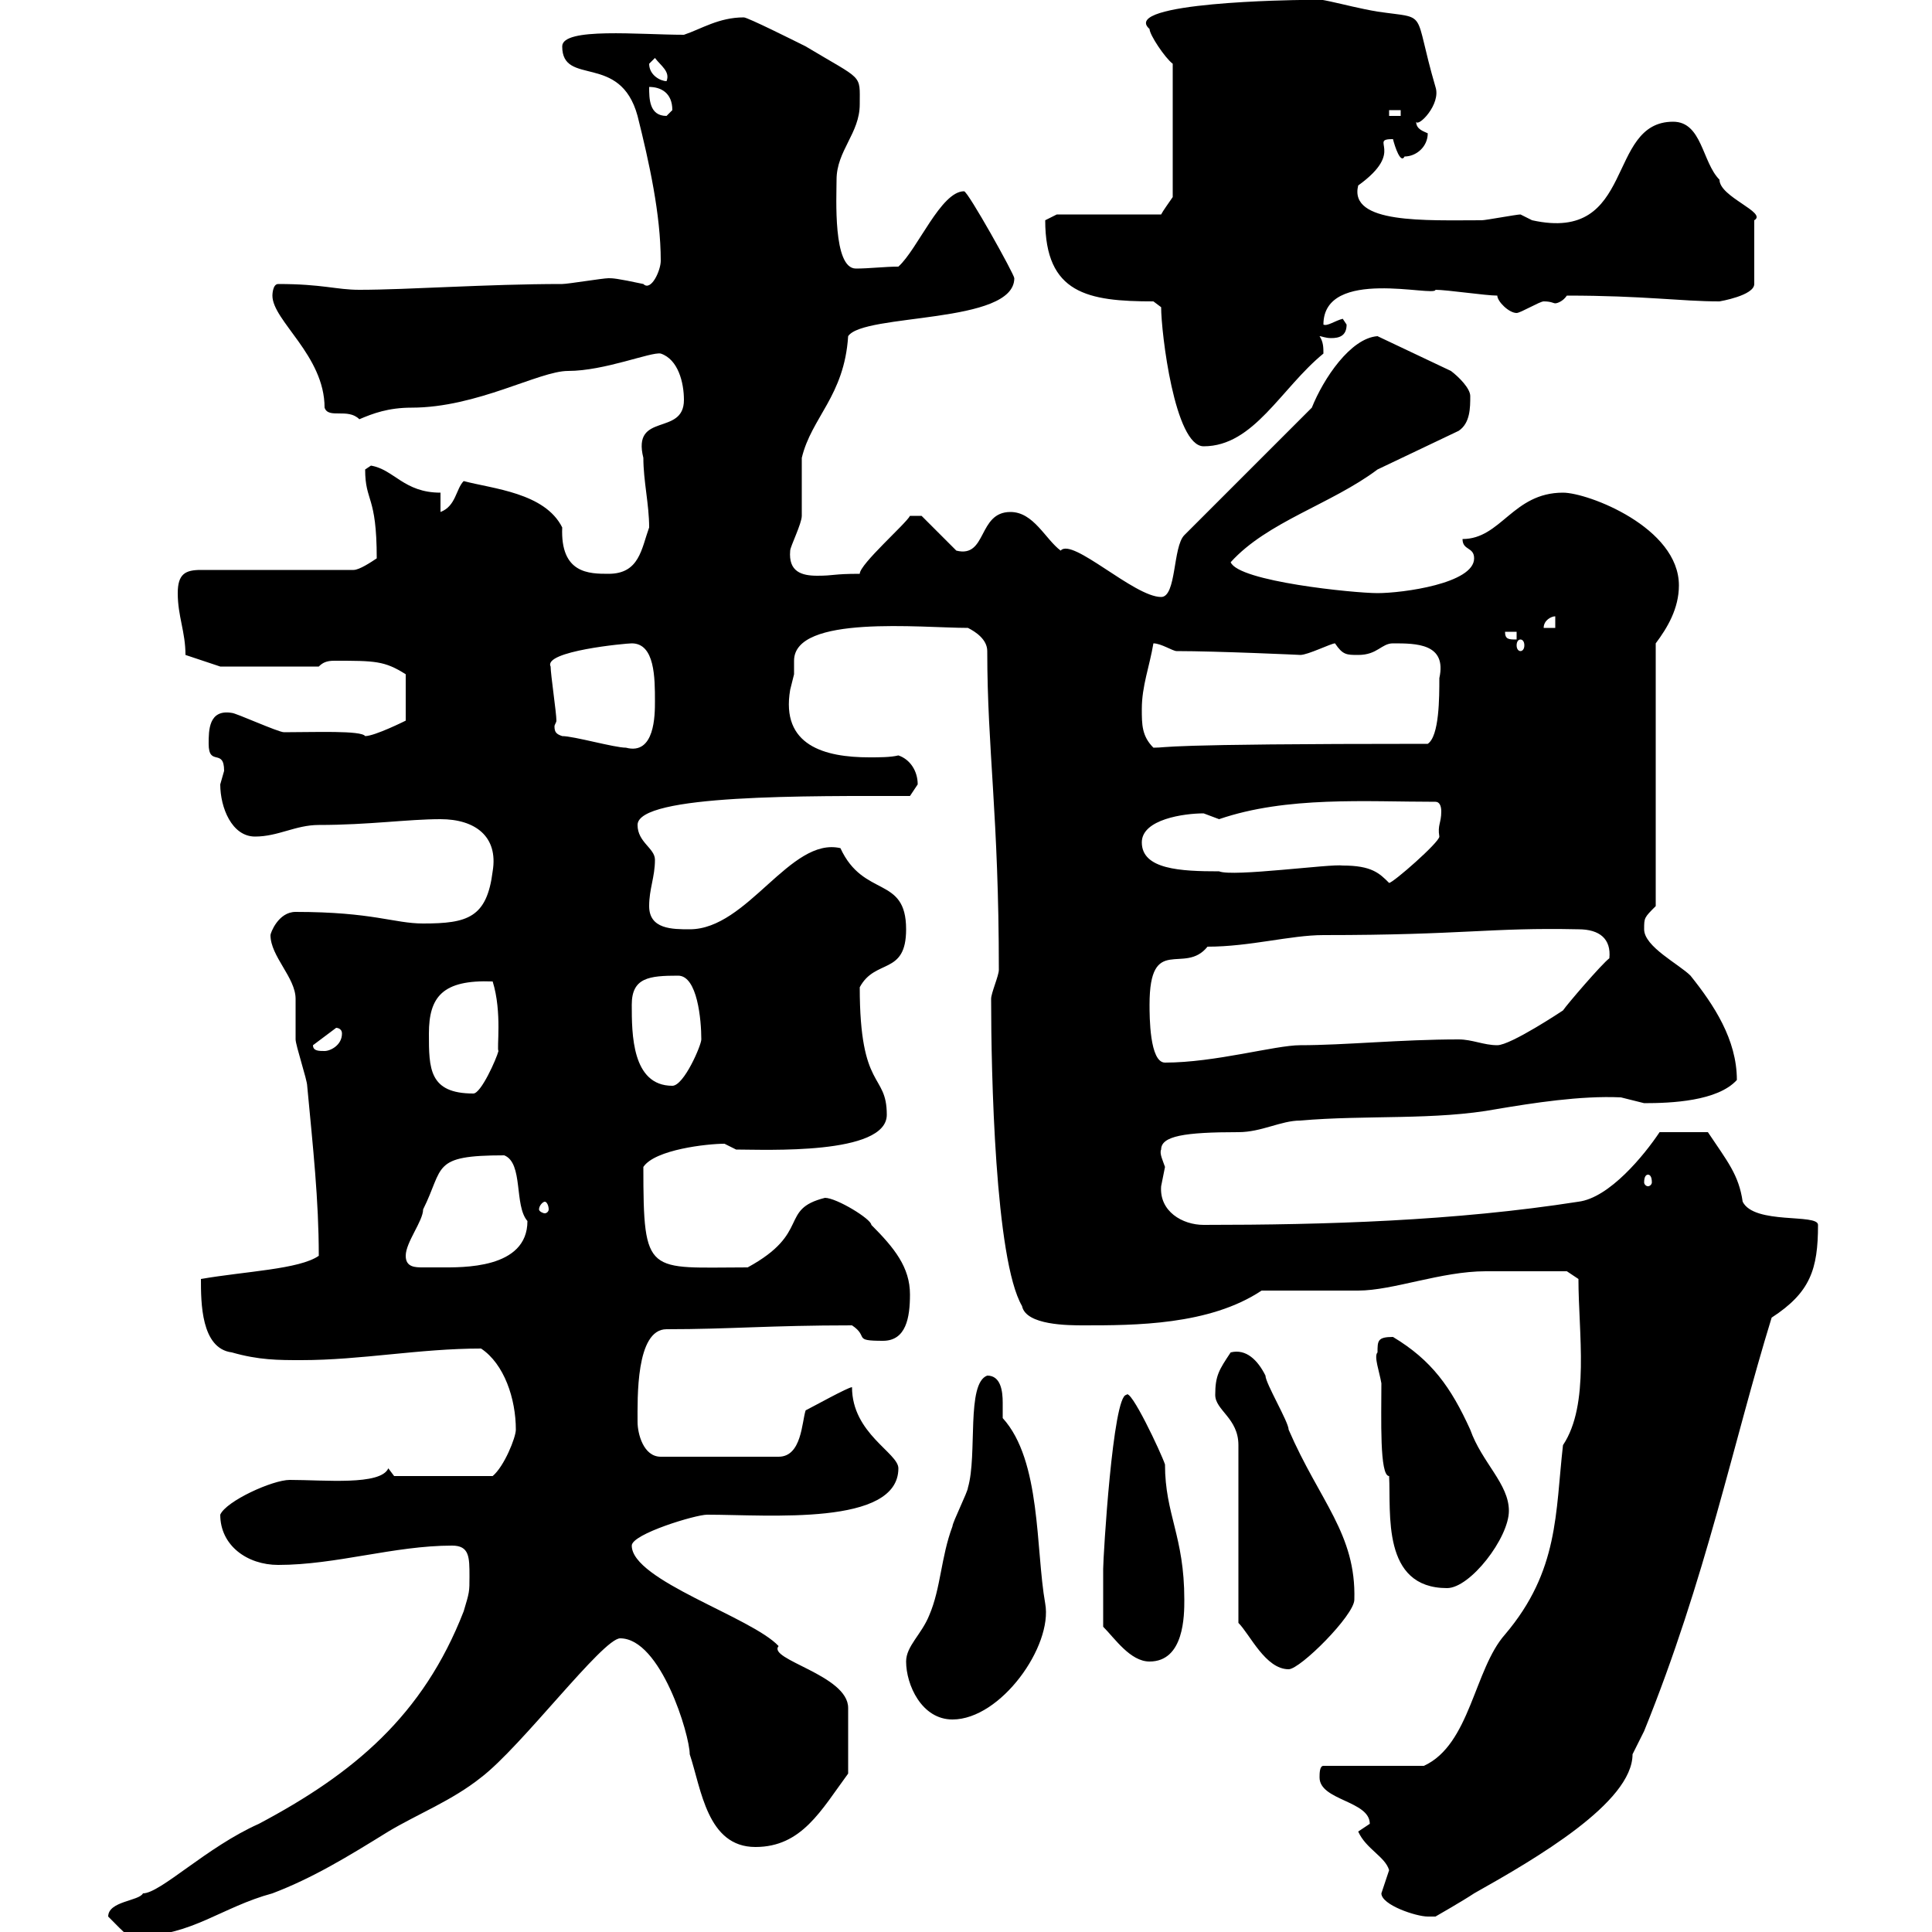 <svg xmlns="http://www.w3.org/2000/svg" xmlns:xlink="http://www.w3.org/1999/xlink" width="300" height="300"><path d="M16.80 297.60C19.80 300.60 19.80 300.90 21.60 300.60C29.70 300.60 34.50 296.10 42.30 294C48.60 291.60 54 288.30 60.30 284.40C64.80 281.70 70.20 279.60 74.70 276C81 271.20 93.60 254.40 96.30 254.40C102.60 254.40 107.10 269.40 107.10 272.40C108.90 277.80 109.80 286.80 117.30 286.80C124.50 286.80 127.50 281.10 131.70 275.40L131.70 265.20C131.70 260.10 119.10 257.70 120.90 255.60C116.70 251.10 98.10 245.40 98.10 240C98.10 238.20 108 235.20 109.80 235.20C119.40 235.20 139.50 237 139.50 228C139.50 225.60 132.30 222.60 132.30 215.40C131.70 215.40 126.30 218.40 125.10 219C124.50 220.80 124.50 226.20 120.90 226.20L102.60 226.20C99.90 226.20 99 222.60 99 220.80C99 217.20 98.70 206.40 103.50 206.40C113.40 206.40 119.40 205.80 132.30 205.80C135 207.60 132.30 208.20 137.10 208.20C140.70 208.20 141.30 204.60 141.30 201C141.30 196.80 138.90 193.80 135.30 190.20C135.30 190.20 135.30 190.20 135.30 190.20C135.30 189.30 129.90 186 128.10 186C120.90 187.80 126 191.40 116.10 196.80C100.50 196.80 99.90 198.30 99.90 181.20C101.70 178.50 109.80 177.60 112.50 177.60C112.50 177.60 114.30 178.50 114.30 178.50C118.80 178.50 137.70 179.40 137.70 173.10C137.70 166.50 133.50 169.50 133.50 153.30C135.90 148.80 140.70 151.50 140.70 144.30C140.70 135.90 134.10 139.50 130.50 131.70C122.70 129.90 116.10 144.30 107.10 144.30C104.40 144.30 100.80 144.30 100.80 140.70C100.80 138 101.70 136.20 101.70 133.50C101.70 131.70 99 130.80 99 128.10C99 123.30 125.70 123.60 141.30 123.60C141.30 123.60 142.50 121.80 142.50 121.80C142.50 119.70 141.30 117.90 139.50 117.30C138.30 117.60 136.50 117.60 135 117.60C128.10 117.60 121.20 115.80 122.70 107.10C122.70 107.10 123.30 104.70 123.30 104.70C123.30 104.40 123.30 103.50 123.30 102.60C123.30 95.40 143.10 97.50 150.30 97.50C151.50 98.10 153.30 99.30 153.30 101.10C153.30 116.40 155.10 126.60 155.10 150.60C155.10 151.50 153.90 154.20 153.90 155.10C153.90 166.50 154.50 195.60 158.70 202.80C159.30 205.80 165.90 205.80 168.30 205.80C176.10 205.80 187.80 205.80 195.90 200.40C198.30 200.40 208.50 200.40 210.90 200.40C216.30 200.40 223.80 197.40 230.70 197.40C236.70 197.40 242.10 197.40 243.30 197.40L245.10 198.60C245.10 207 246.90 218.10 242.70 224.40C241.50 234.90 242.10 243.90 233.70 253.80C228.90 259.20 228.30 270.90 221.10 274.20L205.50 274.20C204.90 274.20 204.90 275.40 204.90 276C204.90 279.60 212.70 279.60 212.70 283.20C212.70 283.20 210.90 284.40 210.90 284.40C212.10 287.10 215.10 288.30 215.70 290.40C215.70 290.40 214.50 294 214.50 294C214.50 295.80 219.90 297.60 221.70 297.60C221.70 297.60 222.90 297.60 222.90 297.60C222.90 297.60 227.10 295.20 228.90 294C238.50 288.60 253.50 279.90 253.50 272.40C253.50 272.40 255.30 268.80 255.30 268.80C264.90 245.10 269.10 224.10 275.10 204.60C281.10 200.70 282.30 197.10 282.30 190.20C282.30 188.40 272.40 190.20 270.60 186.60C270 182.40 268.20 180.30 265.20 175.80L257.70 175.80C255.30 179.40 249.90 186 245.10 186.60C225.90 189.60 205.80 190.20 186.90 190.20C183.60 190.20 180 188.10 180.30 184.20C180.30 184.20 180.90 181.20 180.90 181.20C180.60 180.30 180 179.10 180.30 178.50C180.30 176.40 183.90 175.80 192.30 175.80C195.90 175.80 198.90 174 201.90 174C212.10 173.10 222.90 174 232.50 172.20C237.90 171.30 245.40 170.10 251.70 170.40C251.70 170.40 255.30 171.30 255.30 171.30C259.50 171.30 266.70 171 269.70 167.70C269.70 161.40 266.10 156 262.50 151.50C260.70 149.70 255.30 147 255.30 144.30C255.30 142.50 255.30 142.50 257.10 140.70L257.10 99.90C258.90 97.50 260.70 94.50 260.70 90.90C260.70 81.90 246.60 76.50 242.70 76.50C234.90 76.50 233.10 83.70 227.10 83.70C227.10 85.50 228.90 84.90 228.90 86.70C228.90 90.60 217.80 92.10 213.90 92.10C210.30 92.10 192.30 90.30 191.10 87.30C196.80 81 206.70 78.30 213.90 72.90L226.50 66.90C228.30 65.70 228.30 63.30 228.30 61.50C228.30 60.30 226.50 58.50 225.30 57.60L213.90 52.20C209.70 52.50 205.50 58.80 203.70 63.30L183.90 83.10C182.10 84.90 182.70 92.70 180.30 92.70C176.10 92.70 166.50 83.40 164.70 85.50C162.30 83.70 160.50 79.50 156.90 79.50C151.80 79.50 153.30 86.70 148.50 85.50L143.10 80.10L141.30 80.10C140.70 81.30 133.50 87.60 133.50 89.10C129.30 89.10 129.60 89.40 126.90 89.40C124.50 89.40 122.40 88.80 122.70 85.50C122.70 84.90 124.50 81.30 124.50 80.10C124.50 79.50 124.50 72.30 124.50 71.10C126 64.80 131.10 61.50 131.70 52.20C134.10 48.60 157.50 50.40 157.50 43.20C157.50 42.60 150.30 29.70 149.70 29.70C146.10 29.70 142.50 38.70 139.50 41.40C137.40 41.40 135 41.70 132.90 41.70C129.30 41.70 129.90 30.60 129.90 27.90C129.90 23.40 133.50 20.70 133.50 16.20C133.50 11.40 134.10 12.60 125.10 7.20C123.30 6.30 116.10 2.70 115.50 2.70C111.60 2.70 108.90 4.50 106.20 5.40C99.30 5.40 87.30 4.20 87.30 7.20C87.30 13.50 96.30 8.10 99 18C100.80 25.20 102.60 33.30 102.60 40.50C102.60 42 101.10 45.30 99.90 44.10C95.70 43.20 95.10 43.20 94.50 43.20C93.60 43.20 88.20 44.10 87.30 44.10C75.60 44.10 63.30 45 55.80 45C52.20 45 50.10 44.10 43.20 44.10C42.30 44.10 42.30 45.90 42.30 45.90C42.30 49.80 50.40 55.20 50.40 63.30C51 65.10 54 63.30 55.80 65.10C57.90 64.20 60.30 63.30 63.90 63.30C74.10 63.30 83.70 57.60 88.20 57.60C93.90 57.60 101.10 54.60 102.60 54.90C105.30 55.80 106.20 59.40 106.20 62.10C106.20 67.80 98.10 63.90 99.90 71.10C99.90 74.70 100.80 78.30 100.80 81.90C99.60 85.20 99.30 89.10 94.50 89.10C91.50 89.10 87 89.10 87.30 81.90C84.60 76.50 76.50 75.90 72 74.70C70.80 75.90 70.80 78.60 68.40 79.50L68.40 76.50C62.70 76.50 61.20 72.90 57.60 72.30C57.60 72.30 56.70 72.90 56.70 72.90C56.70 78 58.50 76.80 58.50 86.70C57.60 87.30 55.80 88.50 54.90 88.50L31.20 88.50C28.80 88.50 27.60 89.10 27.60 92.10C27.60 95.70 28.80 98.10 28.80 101.70L34.20 103.50L49.50 103.50C50.10 102.90 50.70 102.60 51.90 102.60C58.20 102.60 59.70 102.60 63 104.70L63 111.90C63 111.90 58.20 114.30 56.70 114.30C56.10 113.40 48.90 113.70 44.10 113.70C43.20 113.70 36.60 110.70 36 110.70C32.40 110.10 32.40 113.40 32.40 115.50C32.40 119.10 34.80 116.10 34.80 119.70C34.80 119.70 34.20 121.80 34.20 121.80C34.20 125.40 36 129.90 39.60 129.90C43.20 129.90 45.90 128.10 49.50 128.10C57.30 128.10 63.30 127.20 68.40 127.20C73.80 127.20 77.40 129.90 76.50 135.30C75.60 142.50 72.60 143.40 65.70 143.40C61.20 143.40 57.90 141.60 45.90 141.60C43.20 141.60 42 144.90 42 145.20C42 148.50 45.90 151.80 45.90 155.10C45.90 156 45.90 160.50 45.90 161.40C45.90 162.30 47.70 167.70 47.70 168.60C48.60 178.20 49.50 186.30 49.50 195C46.50 197.10 38.10 197.40 31.20 198.60C31.20 202.20 31.20 209.40 36 210C40.20 211.20 43.20 211.20 46.80 211.20C56.10 211.20 65.10 209.40 74.70 209.40C78.30 211.80 80.10 217.20 80.10 222C80.10 223.20 78.30 227.70 76.50 229.20L61.20 229.20C61.20 229.20 60.30 228 60.30 228C59.10 230.70 50.40 229.80 45 229.80C42.30 229.80 35.10 233.10 34.20 235.20C34.20 240 38.40 243 43.20 243C52.20 243 61.20 240 70.20 240C72.90 240 72.90 241.80 72.90 244.80C72.90 247.20 72.90 247.20 72 250.20C65.70 266.40 54.90 275.40 40.20 283.20C32.10 286.80 24.90 294 22.20 294C21.60 295.20 16.80 295.20 16.80 297.60ZM140.70 258C140.70 261.60 143.10 267 147.90 267C155.40 267 163.50 255.60 162.30 249C160.80 240.60 161.70 226.80 155.70 220.20C155.70 219.90 155.70 218.70 155.70 217.80C155.70 216 155.40 213.60 153.30 213.60C150 214.80 151.80 225.90 150.30 231C150.30 231.60 147.90 236.40 147.90 237C146.10 241.80 146.10 246.60 144.30 250.80C143.10 253.80 140.70 255.60 140.70 258ZM188.70 216.60C188.70 219 192.30 220.20 192.30 224.40L192.30 252C194.10 253.80 196.50 259.20 200.10 259.20C201.90 259.20 210.30 250.80 210.30 248.40C210.60 238.20 204.90 233.10 200.10 222C200.10 220.80 196.50 214.80 196.50 213.60C195.30 211.20 193.50 209.40 191.10 210C189.30 212.70 188.70 213.60 188.70 216.60ZM171.30 252.60C173.10 254.40 175.50 258 178.50 258C183.90 258 183.90 250.80 183.90 248.40C183.90 238.50 180.90 235.20 180.90 227.40C180.30 225.60 175.50 215.40 174.90 216.60C172.80 216.60 171.30 241.80 171.30 243.60C171.30 245.40 171.30 249.60 171.30 252.60ZM213.90 210C213.30 210.60 214.20 213 214.50 214.80C214.50 220.20 214.20 229.20 215.70 229.20C216 234.90 214.50 246.60 224.70 246.60C228.30 246.60 234.30 238.80 234.30 234.60C234.30 230.40 230.10 227.10 228.30 222C225.30 215.40 222.30 211.20 216.30 207.60C213.90 207.60 213.90 208.20 213.90 210ZM63 195C63 192.90 65.70 189.60 65.70 187.80C69 181.20 66.90 179.40 78.30 179.40C81.30 180.60 79.80 187.20 81.90 189.60C81.90 197.10 71.70 196.80 68.40 196.80C67.50 196.80 66.90 196.80 65.70 196.80C64.50 196.80 63 196.80 63 195ZM84.60 186.60C84.90 186.60 85.20 187.20 85.20 187.80C85.20 188.10 84.90 188.40 84.60 188.40C84.30 188.40 83.70 188.10 83.70 187.80C83.70 187.20 84.30 186.60 84.60 186.60ZM255.90 182.40C256.20 182.40 256.50 182.70 256.50 183.60C256.50 183.90 256.20 184.20 255.90 184.20C255.60 184.20 255.30 183.90 255.30 183.60C255.30 182.70 255.60 182.40 255.90 182.40ZM66.60 160.50C66.60 154.80 68.70 152.10 76.50 152.40C78 157.20 77.10 162.90 77.40 163.20C77.10 164.40 74.70 169.80 73.50 169.80C66.60 169.80 66.60 165.90 66.60 160.50ZM98.10 156C98.10 151.80 100.80 151.50 105.30 151.50C108.30 151.50 108.90 158.40 108.90 161.40C108.90 162.30 106.20 168.60 104.40 168.60C98.10 168.60 98.10 160.50 98.10 156ZM178.50 156C178.50 144.90 183.90 151.50 187.50 147C194.10 147 200.40 145.20 205.50 145.20C227.40 145.20 231.30 144 245.10 144.30C248.40 144.30 250.20 145.80 249.90 148.80C248.70 149.70 243.30 156 242.70 156.90C242.70 156.90 234.60 162.30 232.50 162.30C230.40 162.30 228.60 161.40 226.50 161.40C217.50 161.40 208.80 162.30 201.90 162.30C198 162.30 188.70 165 180.90 165C178.50 165 178.50 157.80 178.50 156ZM48.60 162.30L52.20 159.60C52.20 159.60 53.10 159.60 53.10 160.50C53.10 162.30 51.30 163.20 50.40 163.20C49.50 163.20 48.60 163.20 48.60 162.30ZM208.50 134.40C206.70 134.10 191.40 136.20 189.30 135.30C183.30 135.30 177.30 135 177.30 130.80C177.30 127.20 183.90 126.30 186.90 126.30C186.90 126.30 189.30 127.20 189.30 127.20C199.80 123.60 212.10 124.50 222.90 124.50C223.50 124.50 223.80 125.10 223.80 126C223.80 127.80 223.20 128.10 223.50 129.90C223.50 130.80 216.30 137.10 215.70 137.10C214.20 135.60 213 134.40 208.50 134.40ZM87.30 114.30C86.40 114 86.10 113.70 86.10 112.80C86.10 112.50 86.40 112.20 86.40 111.90C86.40 110.70 85.50 104.70 85.50 103.50C84.30 101.10 97.20 99.90 98.10 99.90C101.70 99.90 101.70 105.30 101.70 108.90C101.70 111 101.70 117.30 97.20 116.10C95.40 116.10 89.10 114.30 87.30 114.30ZM177.30 110.10C177.30 106.50 178.50 103.50 179.10 99.90C180.30 99.90 182.10 101.10 182.70 101.10C189 101.10 202.20 101.70 201.90 101.70C203.10 101.70 206.70 99.90 207.30 99.90C208.50 101.70 209.10 101.70 210.90 101.70C213.90 101.70 214.50 99.90 216.30 99.90C219.90 99.90 224.70 99.90 223.50 105.30C223.50 108.30 223.50 114.30 221.70 115.50C178.80 115.50 181.80 116.10 179.10 116.10C177.30 114.30 177.30 112.50 177.30 110.10ZM236.10 99.30C236.40 99.30 236.70 99.60 236.70 100.20C236.70 100.80 236.40 101.10 236.10 101.10C235.80 101.10 235.50 100.80 235.50 100.20C235.50 99.60 235.80 99.30 236.10 99.30ZM233.70 98.10L235.50 98.10L235.50 99.30C234.30 99.30 233.70 99.30 233.70 98.10ZM241.50 95.70L241.50 97.50L239.70 97.50C239.70 96.30 240.90 95.70 241.50 95.70ZM179.10 46.80L180.30 47.70C180.30 51.60 182.40 69.30 186.90 69.30C194.70 69.30 198.90 60.30 205.50 54.90C205.50 54 205.50 53.10 204.90 52.20C205.20 52.20 205.80 52.50 206.70 52.50C207.90 52.50 209.10 52.20 209.10 50.40C209.10 50.40 208.50 49.50 208.50 49.50C207.30 49.80 206.10 50.70 205.50 50.40C205.50 41.40 222.90 46.20 222.90 45C224.70 45 230.70 45.90 232.50 45.90C232.50 46.80 234.30 48.60 235.50 48.60C236.10 48.60 239.10 46.80 239.70 46.80C240.90 46.80 241.20 47.10 241.50 47.10C241.80 47.10 242.70 46.80 243.30 45.90C255.30 45.90 261 46.80 267 46.80C267 46.80 272.40 45.90 272.40 44.10L272.40 34.20C274.50 33 267 30.60 267 27.90C264.30 25.20 264.30 18.90 259.80 18.90C249.30 18.90 254.10 37.80 237.90 34.20C237.90 34.20 236.10 33.30 236.10 33.30C235.50 33.30 230.70 34.20 230.10 34.20C221.40 34.20 209.40 34.80 210.90 28.80C218.40 23.40 212.40 21.60 216.30 21.60C216.60 22.80 217.50 25.50 218.10 24.30C219.90 24.30 221.70 22.80 221.70 20.70C221.10 20.40 219.90 20.10 219.90 18.90C220.20 19.80 223.80 16.20 222.90 13.50C219.30 1.20 222 3 213.90 1.80C208.50 0.90 203.70-0.90 201.90 0C201.60 0 173.70 0.30 178.50 4.50C178.50 5.40 180.90 9 182.10 9.90L182.10 30.60C181.50 31.50 180.60 32.70 180.30 33.30L164.10 33.30C164.10 33.30 162.30 34.20 162.30 34.20C162.30 45.60 168.90 46.80 179.10 46.80ZM100.80 13.50C102.60 13.50 104.40 14.40 104.40 17.10C104.40 17.10 103.50 18 103.50 18C100.80 18 100.80 15.30 100.80 13.50ZM215.70 17.10L217.50 17.10L217.50 18L215.70 18ZM100.80 9.90C100.80 9.90 101.70 9 101.70 9C102.60 10.20 104.10 11.10 103.50 12.60C102.60 12.60 100.80 11.70 100.80 9.90Z"/></svg>